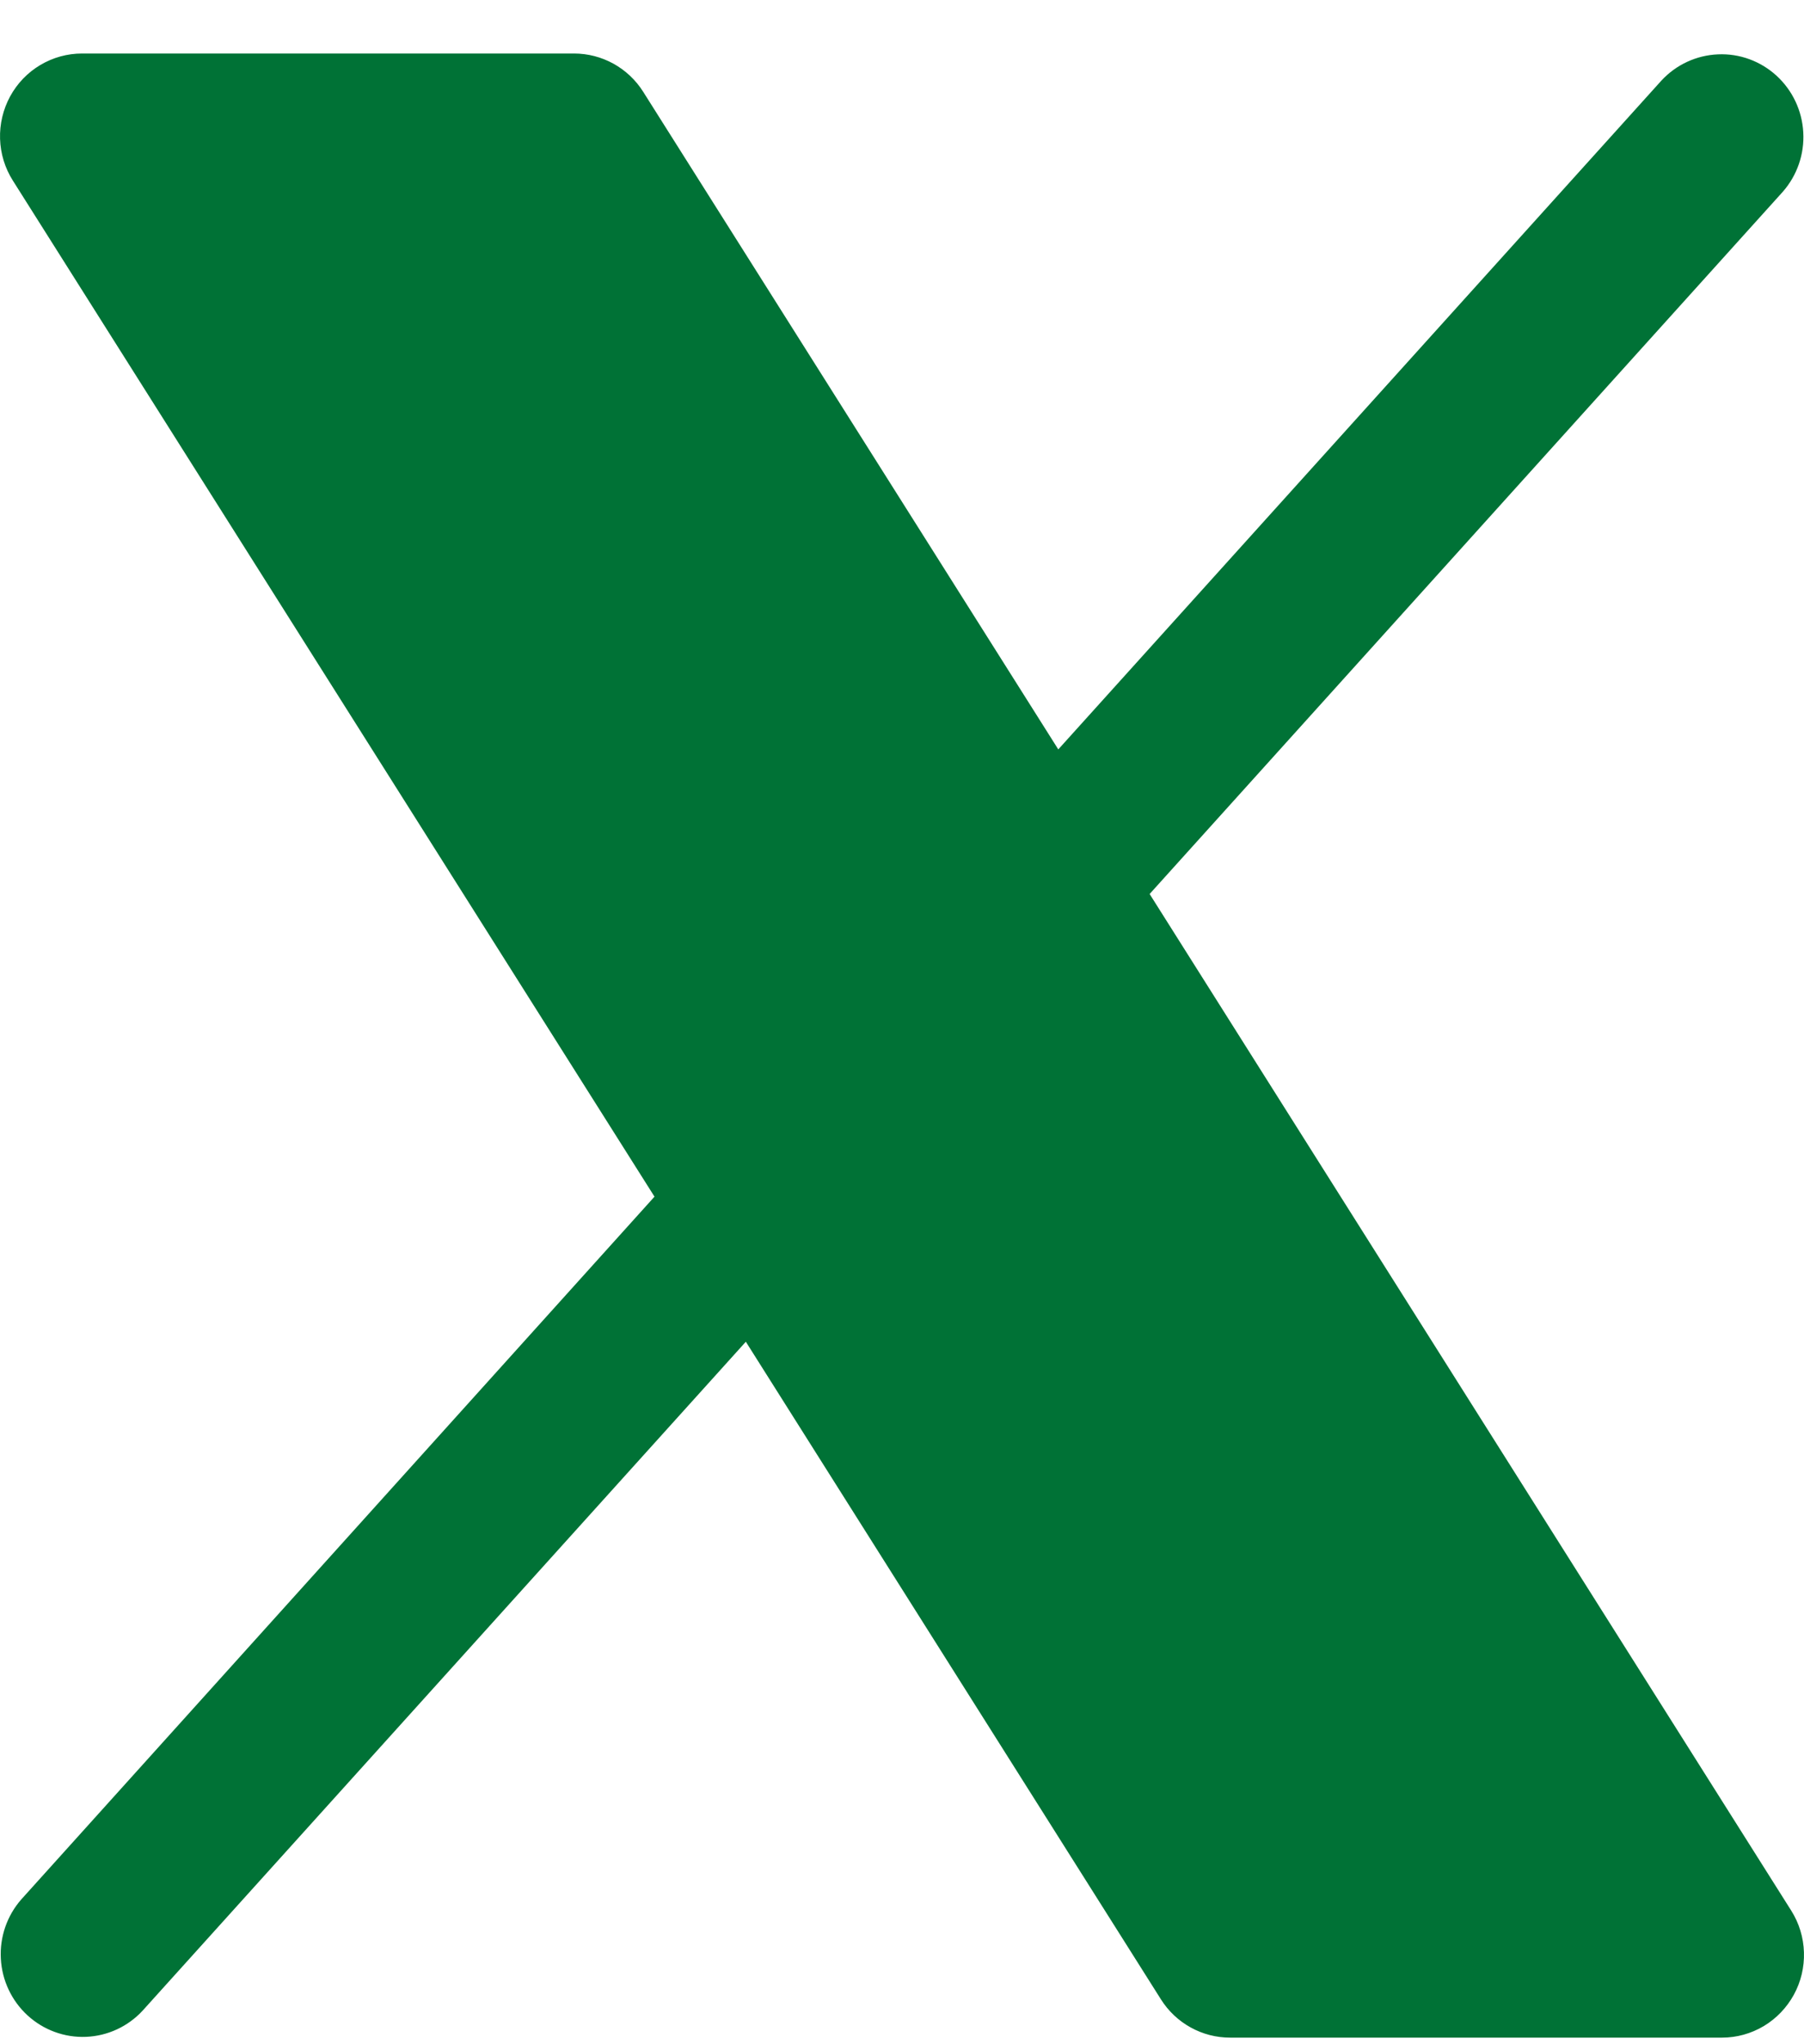 <svg width="30" height="34" viewBox="0 0 30 34" fill="none" xmlns="http://www.w3.org/2000/svg">
<path d="M29.831 33.177C29.713 33.392 29.541 33.572 29.331 33.698C29.121 33.823 28.882 33.89 28.638 33.89H20.456C20.226 33.89 20 33.832 19.799 33.72C19.598 33.609 19.428 33.448 19.305 33.252L12.403 22.316L2.373 33.44C2.129 33.705 1.791 33.862 1.432 33.877C1.074 33.892 0.724 33.764 0.458 33.52C0.193 33.277 0.033 32.938 0.014 32.577C-0.006 32.215 0.117 31.861 0.355 31.59L10.884 19.903L0.214 3.004C0.082 2.796 0.009 2.557 0.001 2.31C-0.007 2.064 0.051 1.82 0.168 1.604C0.286 1.387 0.459 1.207 0.669 1.082C0.88 0.956 1.12 0.89 1.364 0.89H9.546C9.776 0.89 10.002 0.949 10.203 1.06C10.404 1.172 10.574 1.332 10.697 1.528L17.599 12.464L27.629 1.34C27.873 1.076 28.211 0.919 28.57 0.904C28.928 0.888 29.278 1.016 29.544 1.26C29.809 1.503 29.969 1.842 29.988 2.203C30.008 2.565 29.885 2.919 29.647 3.19L19.118 14.869L29.788 31.778C29.919 31.986 29.992 32.225 29.999 32.471C30.007 32.718 29.949 32.961 29.831 33.177Z" fill="#007236"/>
</svg>
